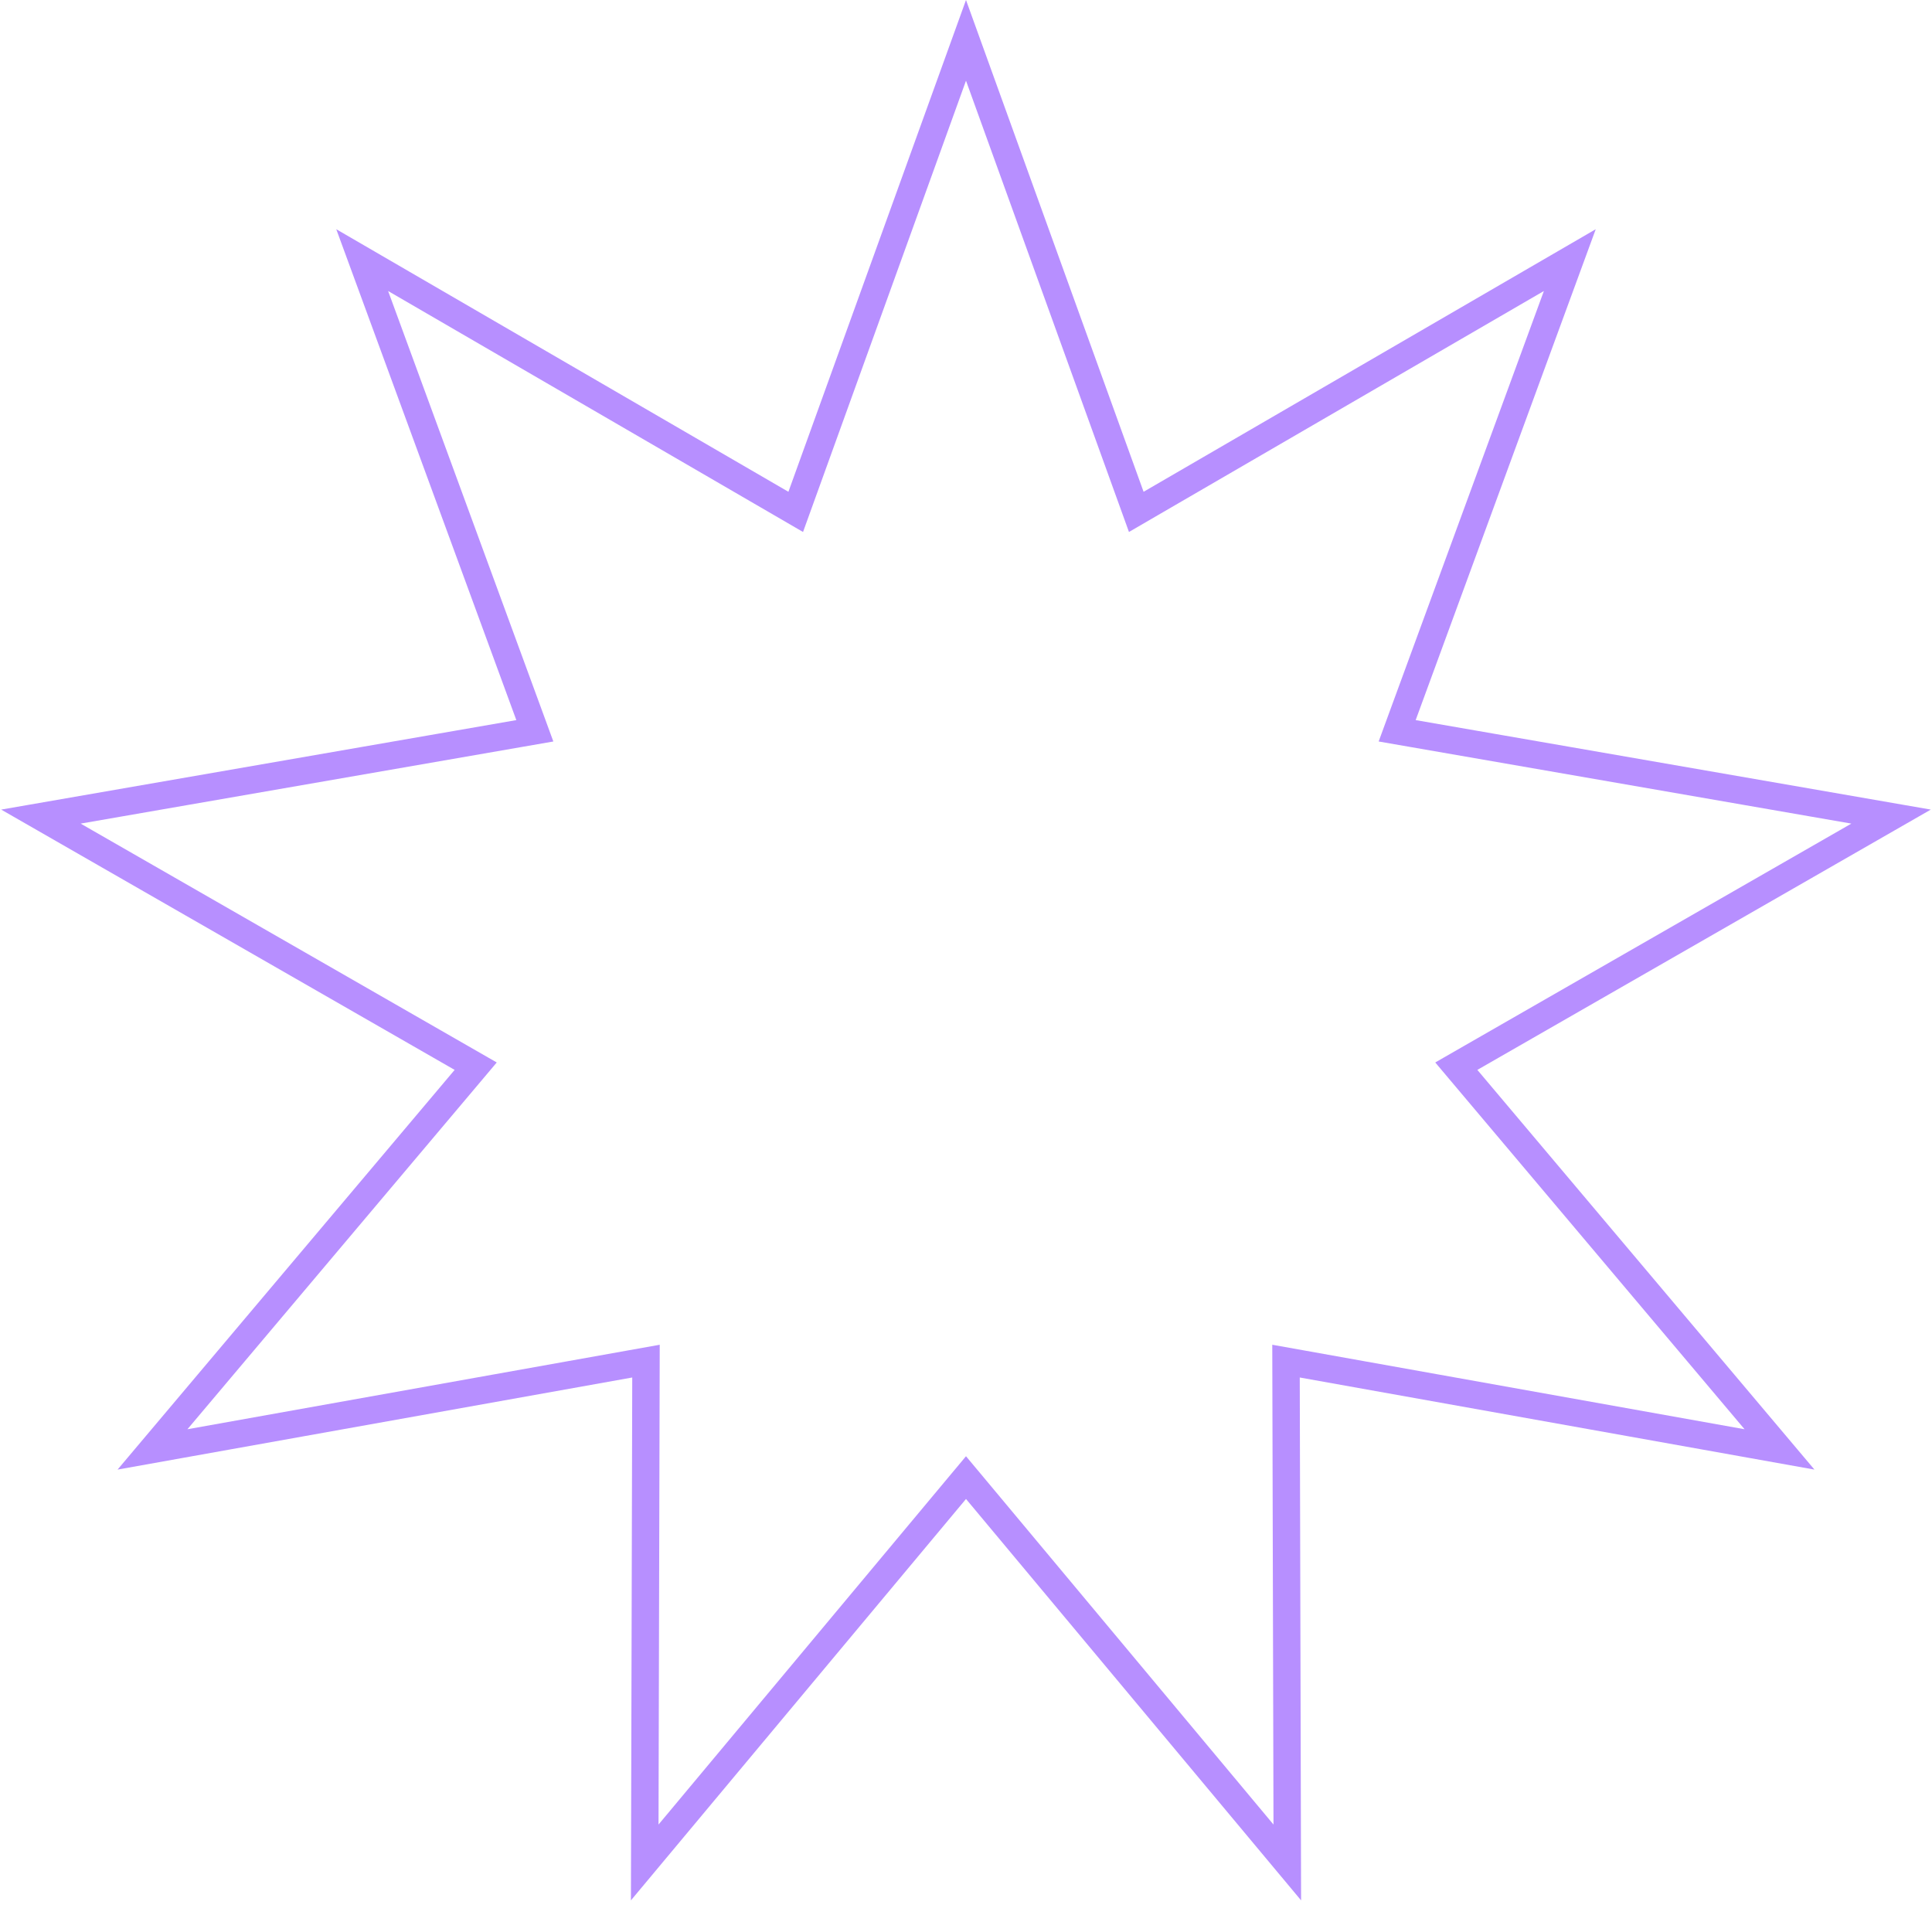 <?xml version="1.0" encoding="UTF-8"?> <svg xmlns="http://www.w3.org/2000/svg" width="141" height="139" viewBox="0 0 141 139" fill="none"> <path d="M83.963 36.755L114.567 18.983L102.379 52.208L101.967 53.333L103.147 53.538L138.014 59.595L107.321 77.213L106.283 77.809L107.055 78.725L129.871 105.778L95.035 99.545L93.855 99.334L93.858 100.532L93.948 135.921L71.268 108.754L70.5 107.835L69.732 108.754L47.053 135.921L47.142 100.532L47.145 99.334L45.965 99.545L11.129 105.778L33.945 78.725L34.717 77.809L33.678 77.213L2.986 59.595L37.853 53.538L39.033 53.333L38.621 52.208L26.433 18.983L57.037 36.755L58.073 37.357L58.48 36.23L70.5 2.944L82.52 36.23L82.927 37.357L83.963 36.755Z" stroke="#B78FFF" stroke-width="2"></path> </svg> 